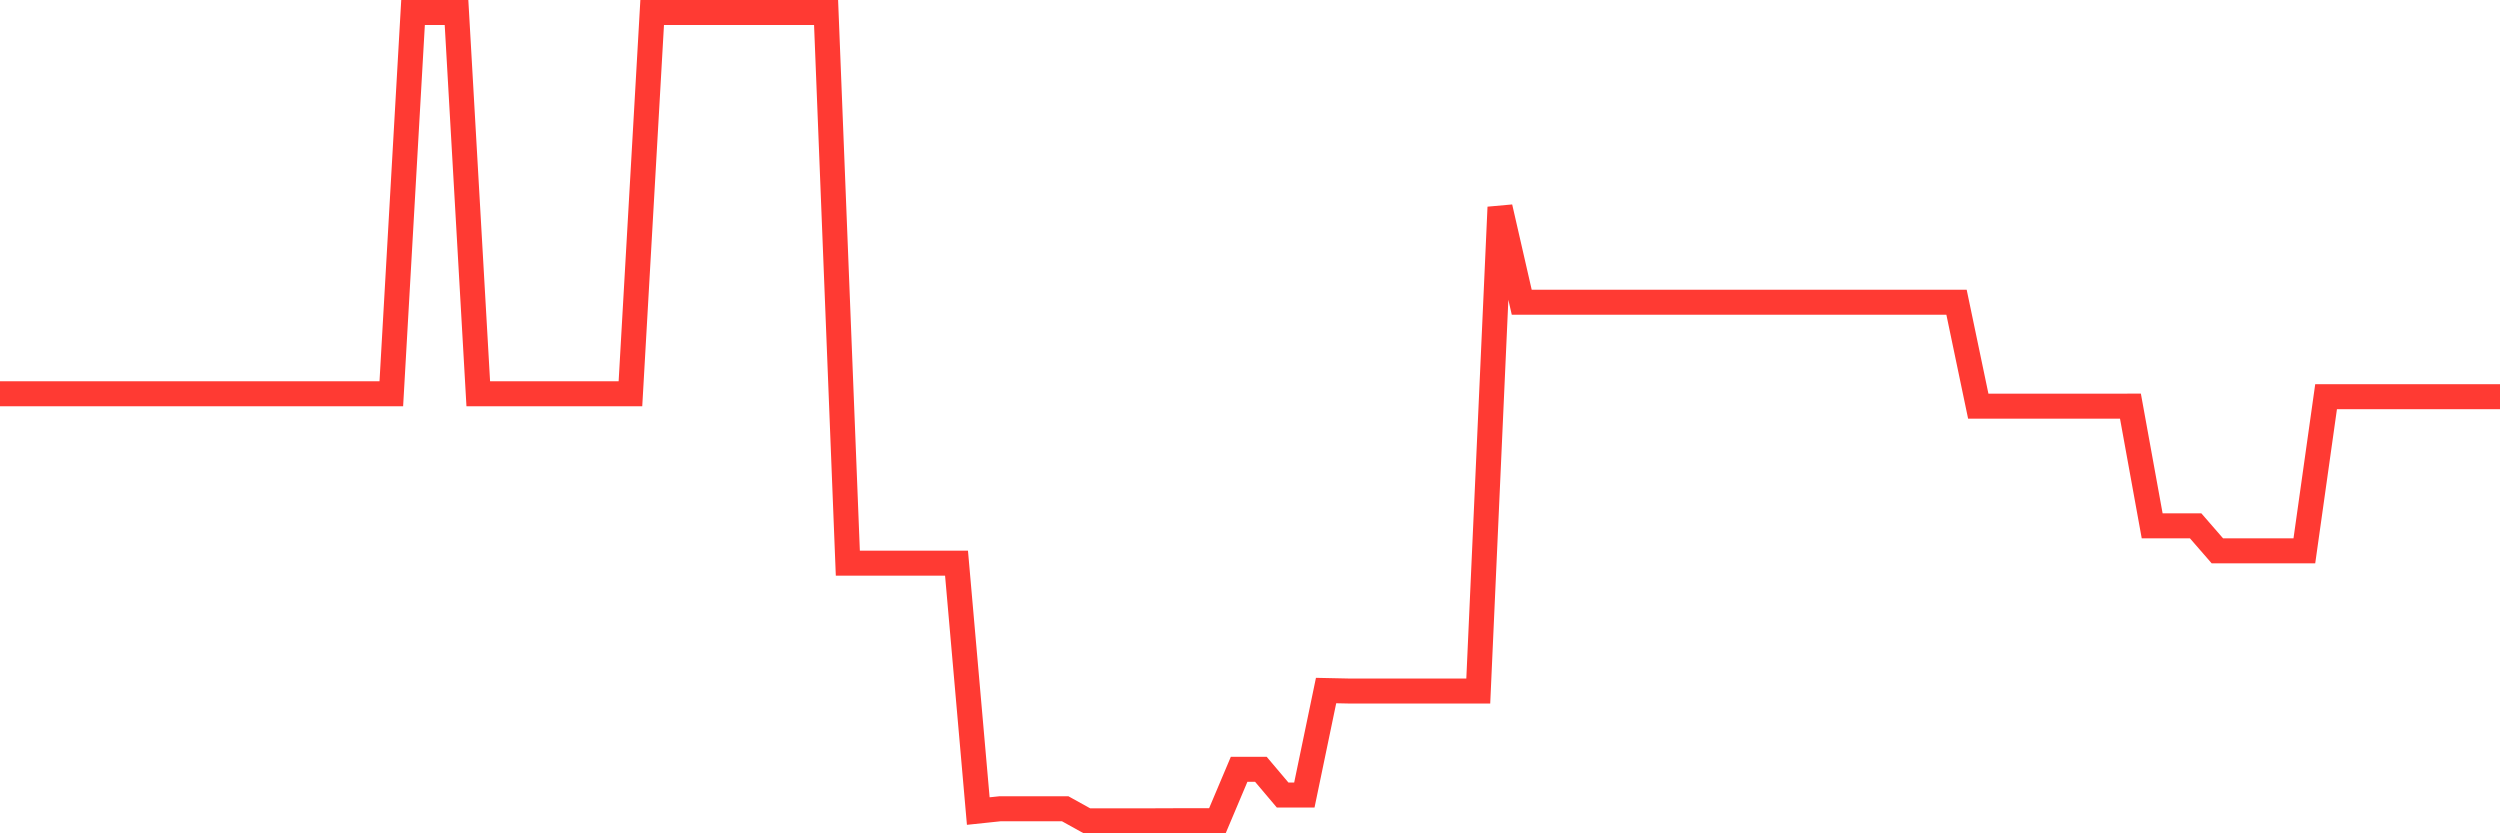 <svg
  xmlns="http://www.w3.org/2000/svg"
  xmlns:xlink="http://www.w3.org/1999/xlink"
  width="120"
  height="40"
  viewBox="0 0 120 40"
  preserveAspectRatio="none"
>
  <polyline
    points="0,18.902 1.043,18.902 2.087,18.902 3.13,18.902 4.174,18.902 5.217,18.902 6.261,18.902 7.304,18.902 8.348,18.902 9.391,18.902 10.435,18.902 11.478,18.902 12.522,18.902 13.565,18.902 14.609,18.902 15.652,18.902 16.696,18.902 17.739,18.902 18.783,18.902 19.826,0.6 20.87,0.6 21.913,0.6 22.957,18.902 24,18.902 25.043,18.902 26.087,18.902 27.13,18.902 28.174,18.902 29.217,18.902 30.261,18.902 31.304,0.6 32.348,0.6 33.391,0.6 34.435,0.6 35.478,0.6 36.522,0.6 37.565,0.6 38.609,0.6 39.652,0.6 40.696,27.032 41.739,27.032 42.783,27.032 43.826,27.032 44.87,27.032 45.913,27.032 46.957,38.931 48,38.821 49.043,38.821 50.087,38.821 51.13,38.821 52.174,39.4 53.217,39.399 54.261,39.399 55.304,39.399 56.348,39.395 57.391,39.395 58.435,39.395 59.478,36.926 60.522,36.926 61.565,38.16 62.609,38.16 63.652,33.146 64.696,33.168 65.739,33.168 66.783,33.168 67.826,33.168 68.87,33.168 69.913,33.168 70.957,33.168 72,9.947 73.043,14.506 74.087,14.506 75.13,14.506 76.174,14.506 77.217,14.506 78.261,14.506 79.304,14.506 80.348,14.506 81.391,14.506 82.435,14.506 83.478,14.506 84.522,14.506 85.565,14.506 86.609,14.506 87.652,14.506 88.696,14.506 89.739,14.506 90.783,14.506 91.826,14.506 92.87,14.506 93.913,14.506 94.957,19.497 96,19.497 97.043,19.497 98.087,19.497 99.13,19.497 100.174,19.497 101.217,19.497 102.261,19.494 103.304,25.24 104.348,25.24 105.391,25.24 106.435,26.441 107.478,26.441 108.522,26.441 109.565,26.441 110.609,26.441 111.652,19.041 112.696,19.041 113.739,19.041 114.783,19.041 115.826,19.041 116.87,19.041 117.913,19.041 118.957,19.041 120,19.041"
    fill="none"
    stroke="#ff3a33"
    stroke-width="1.2"
  >
  </polyline>
</svg>